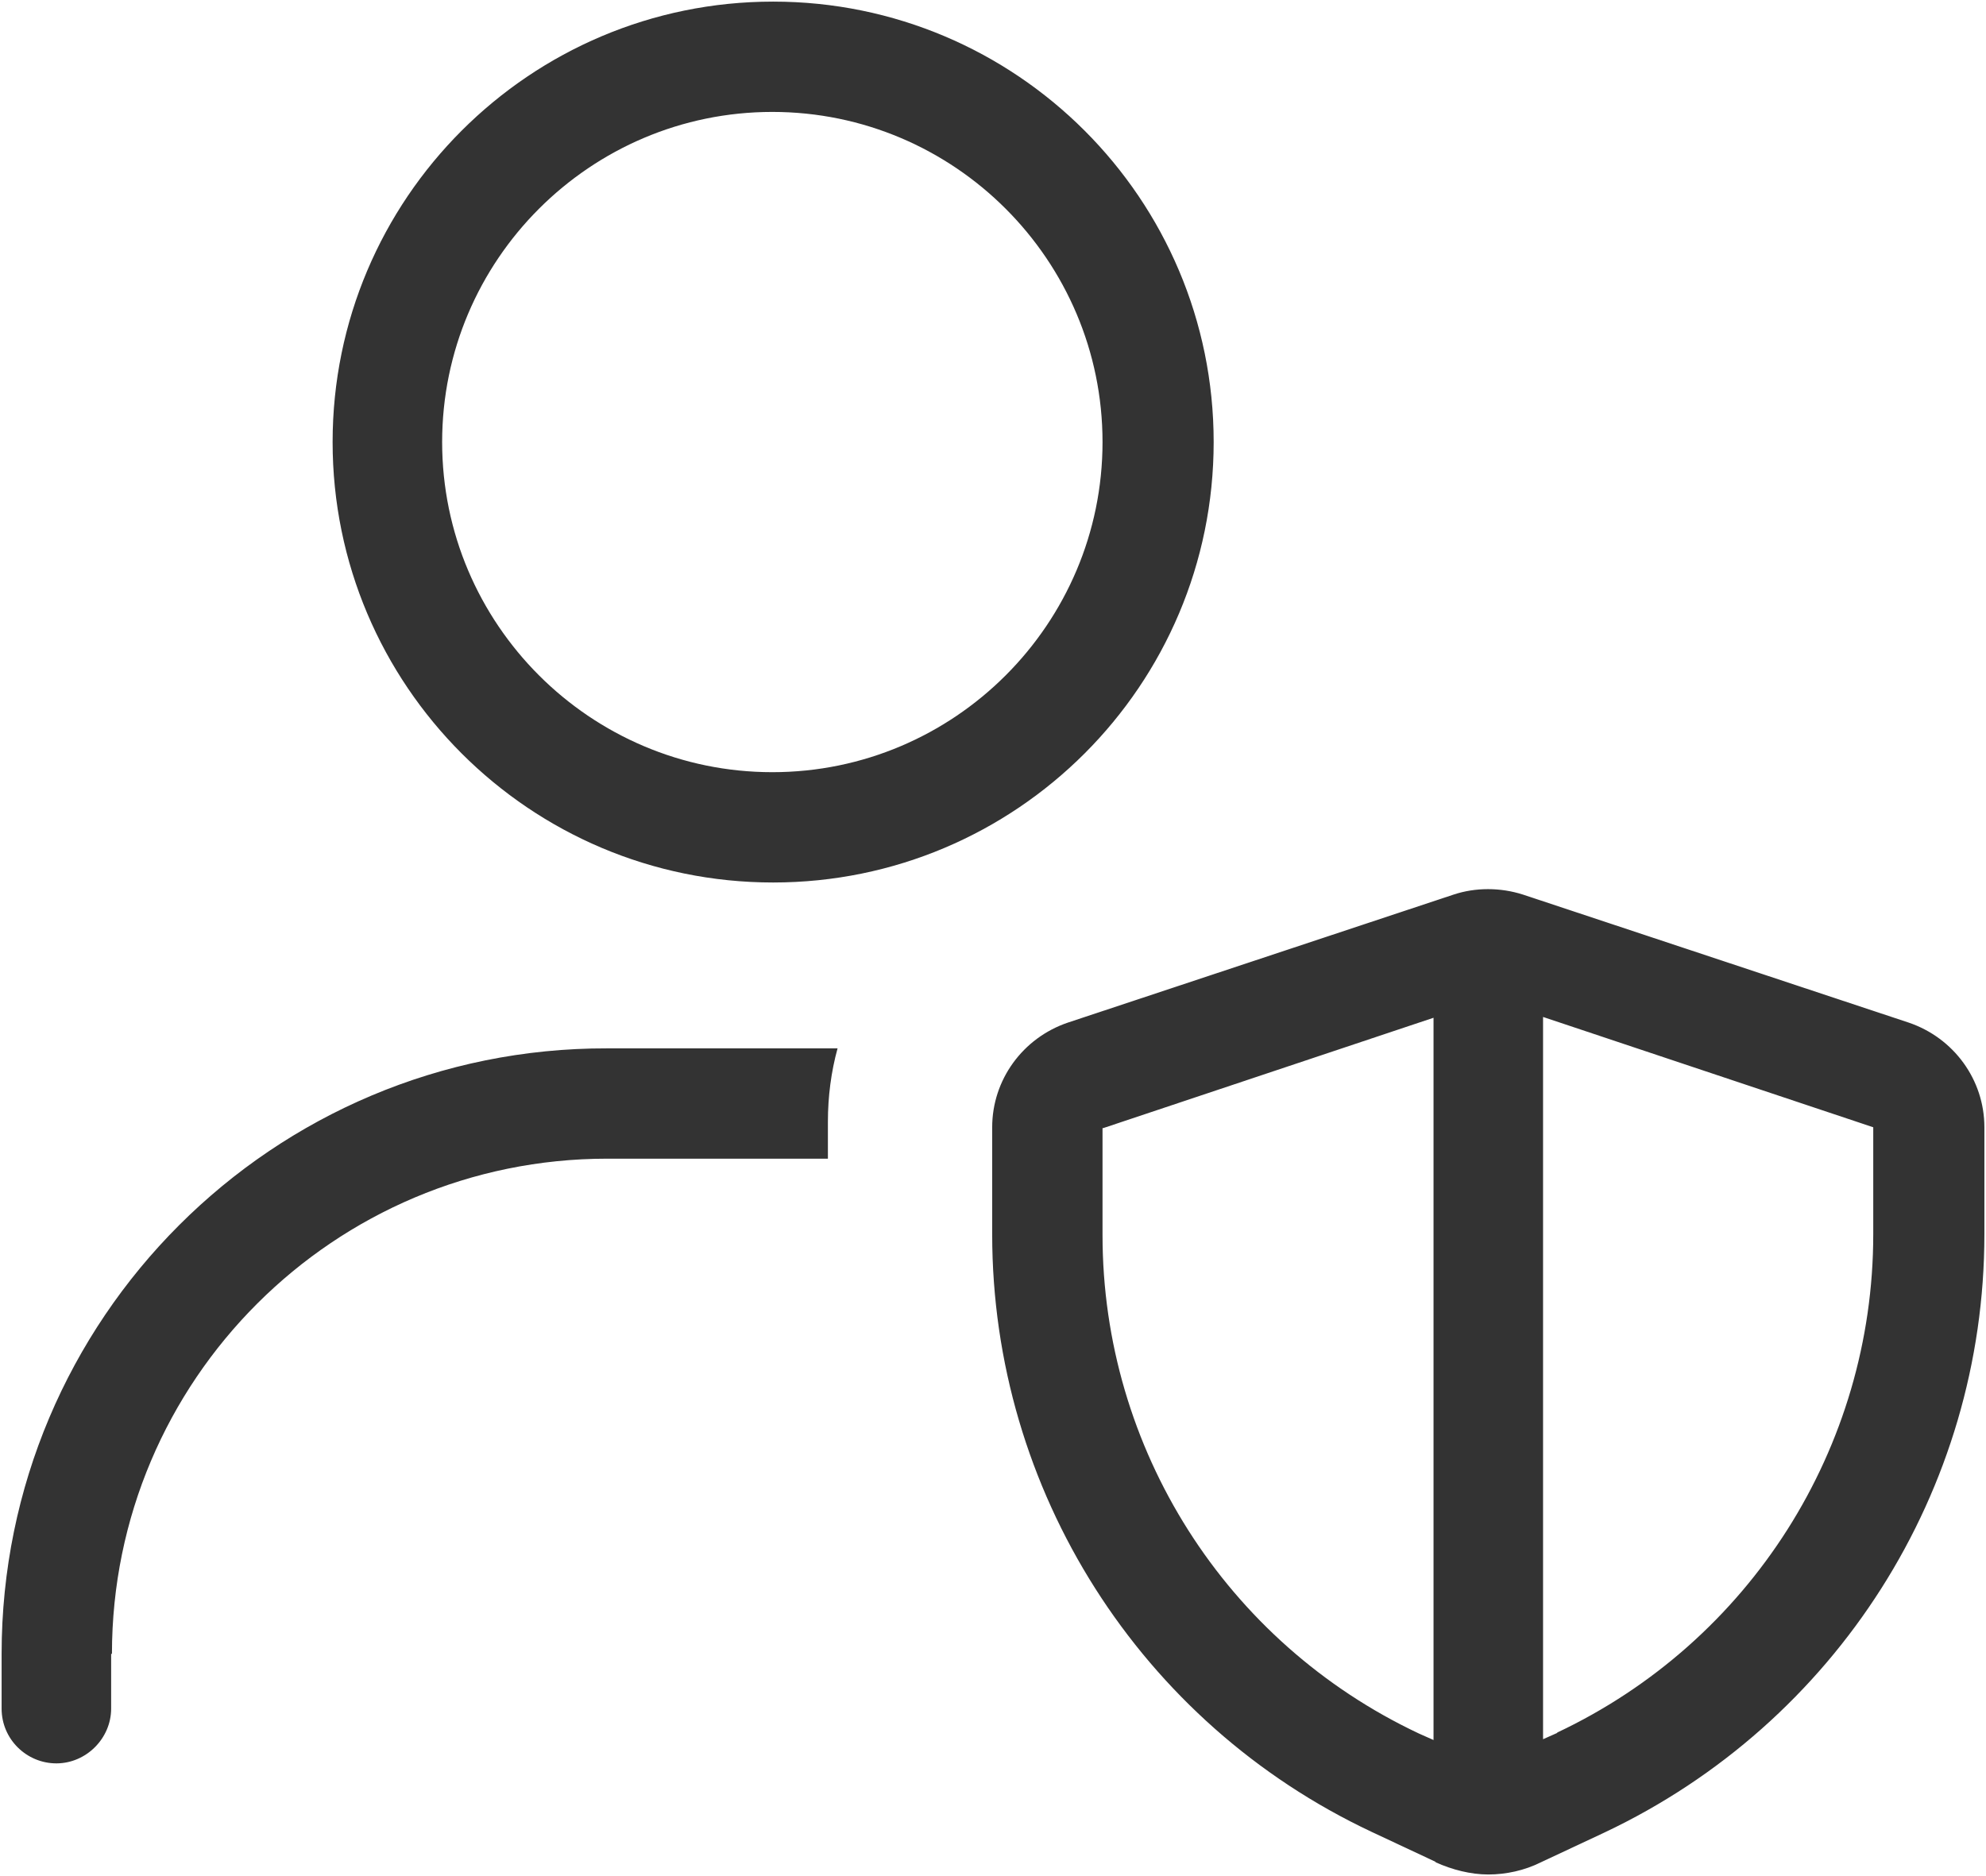 <?xml version="1.0" encoding="UTF-8"?>
<svg id="Ebene_2" data-name="Ebene 2" xmlns="http://www.w3.org/2000/svg" xmlns:xlink="http://www.w3.org/1999/xlink" viewBox="0 0 24.66 23.3">
  <defs>
    <style>
      .cls-1 {
        fill: none;
      }

      .cls-2 {
        fill: #333;
      }

      .cls-3 {
        clip-path: url(#clippath);
      }
    </style>
    <clipPath id="clippath">
      <rect class="cls-1" width="24.66" height="23.3"/>
    </clipPath>
  </defs>
  <g id="Ebene_1-2" data-name="Ebene 1">
    <g class="cls-3">
      <path class="cls-2" d="M17.83,23.13c.2.09.43.15.65.15s.45-.05.65-.15l.79-.37c2.88-1.36,4.72-4.25,4.72-7.43v-1.33c0-.59-.38-1.11-.94-1.3l-4.79-1.59c-.28-.09-.59-.09-.86,0l-4.79,1.59c-.56.19-.94.71-.94,1.3v1.33c0,3.18,1.84,6.07,4.71,7.42l.79.37h0ZM19.34,21.52l-.18.08v-8.97l4.1,1.37v1.33c0,2.65-1.53,5.06-3.93,6.19M18.49,21.91s-.03,0-.03,0h.07s-.03,0-.04,0h0ZM13.7,14.01l4.1-1.37v8.97l-.18-.08c-2.4-1.13-3.93-3.54-3.93-6.19v-1.33h0ZM1.39,20.54c0-3.4,2.76-6.15,6.15-6.15h2.74v-.46c0-.31.04-.62.12-.91h-2.86C3.39,13.01.02,16.38.02,20.54v.68c0,.38.31.68.68.68s.68-.31.68-.68v-.68ZM15.07,5.49C15.07,2.47,12.62.02,9.6.02s-5.47,2.45-5.47,5.47,2.45,5.47,5.47,5.47,5.47-2.45,5.47-5.47M5.49,5.49c0-2.26,1.84-4.1,4.1-4.1s4.1,1.84,4.1,4.1-1.84,4.1-4.1,4.1-4.1-1.84-4.1-4.1"/>
    </g>
  </g>
</svg>